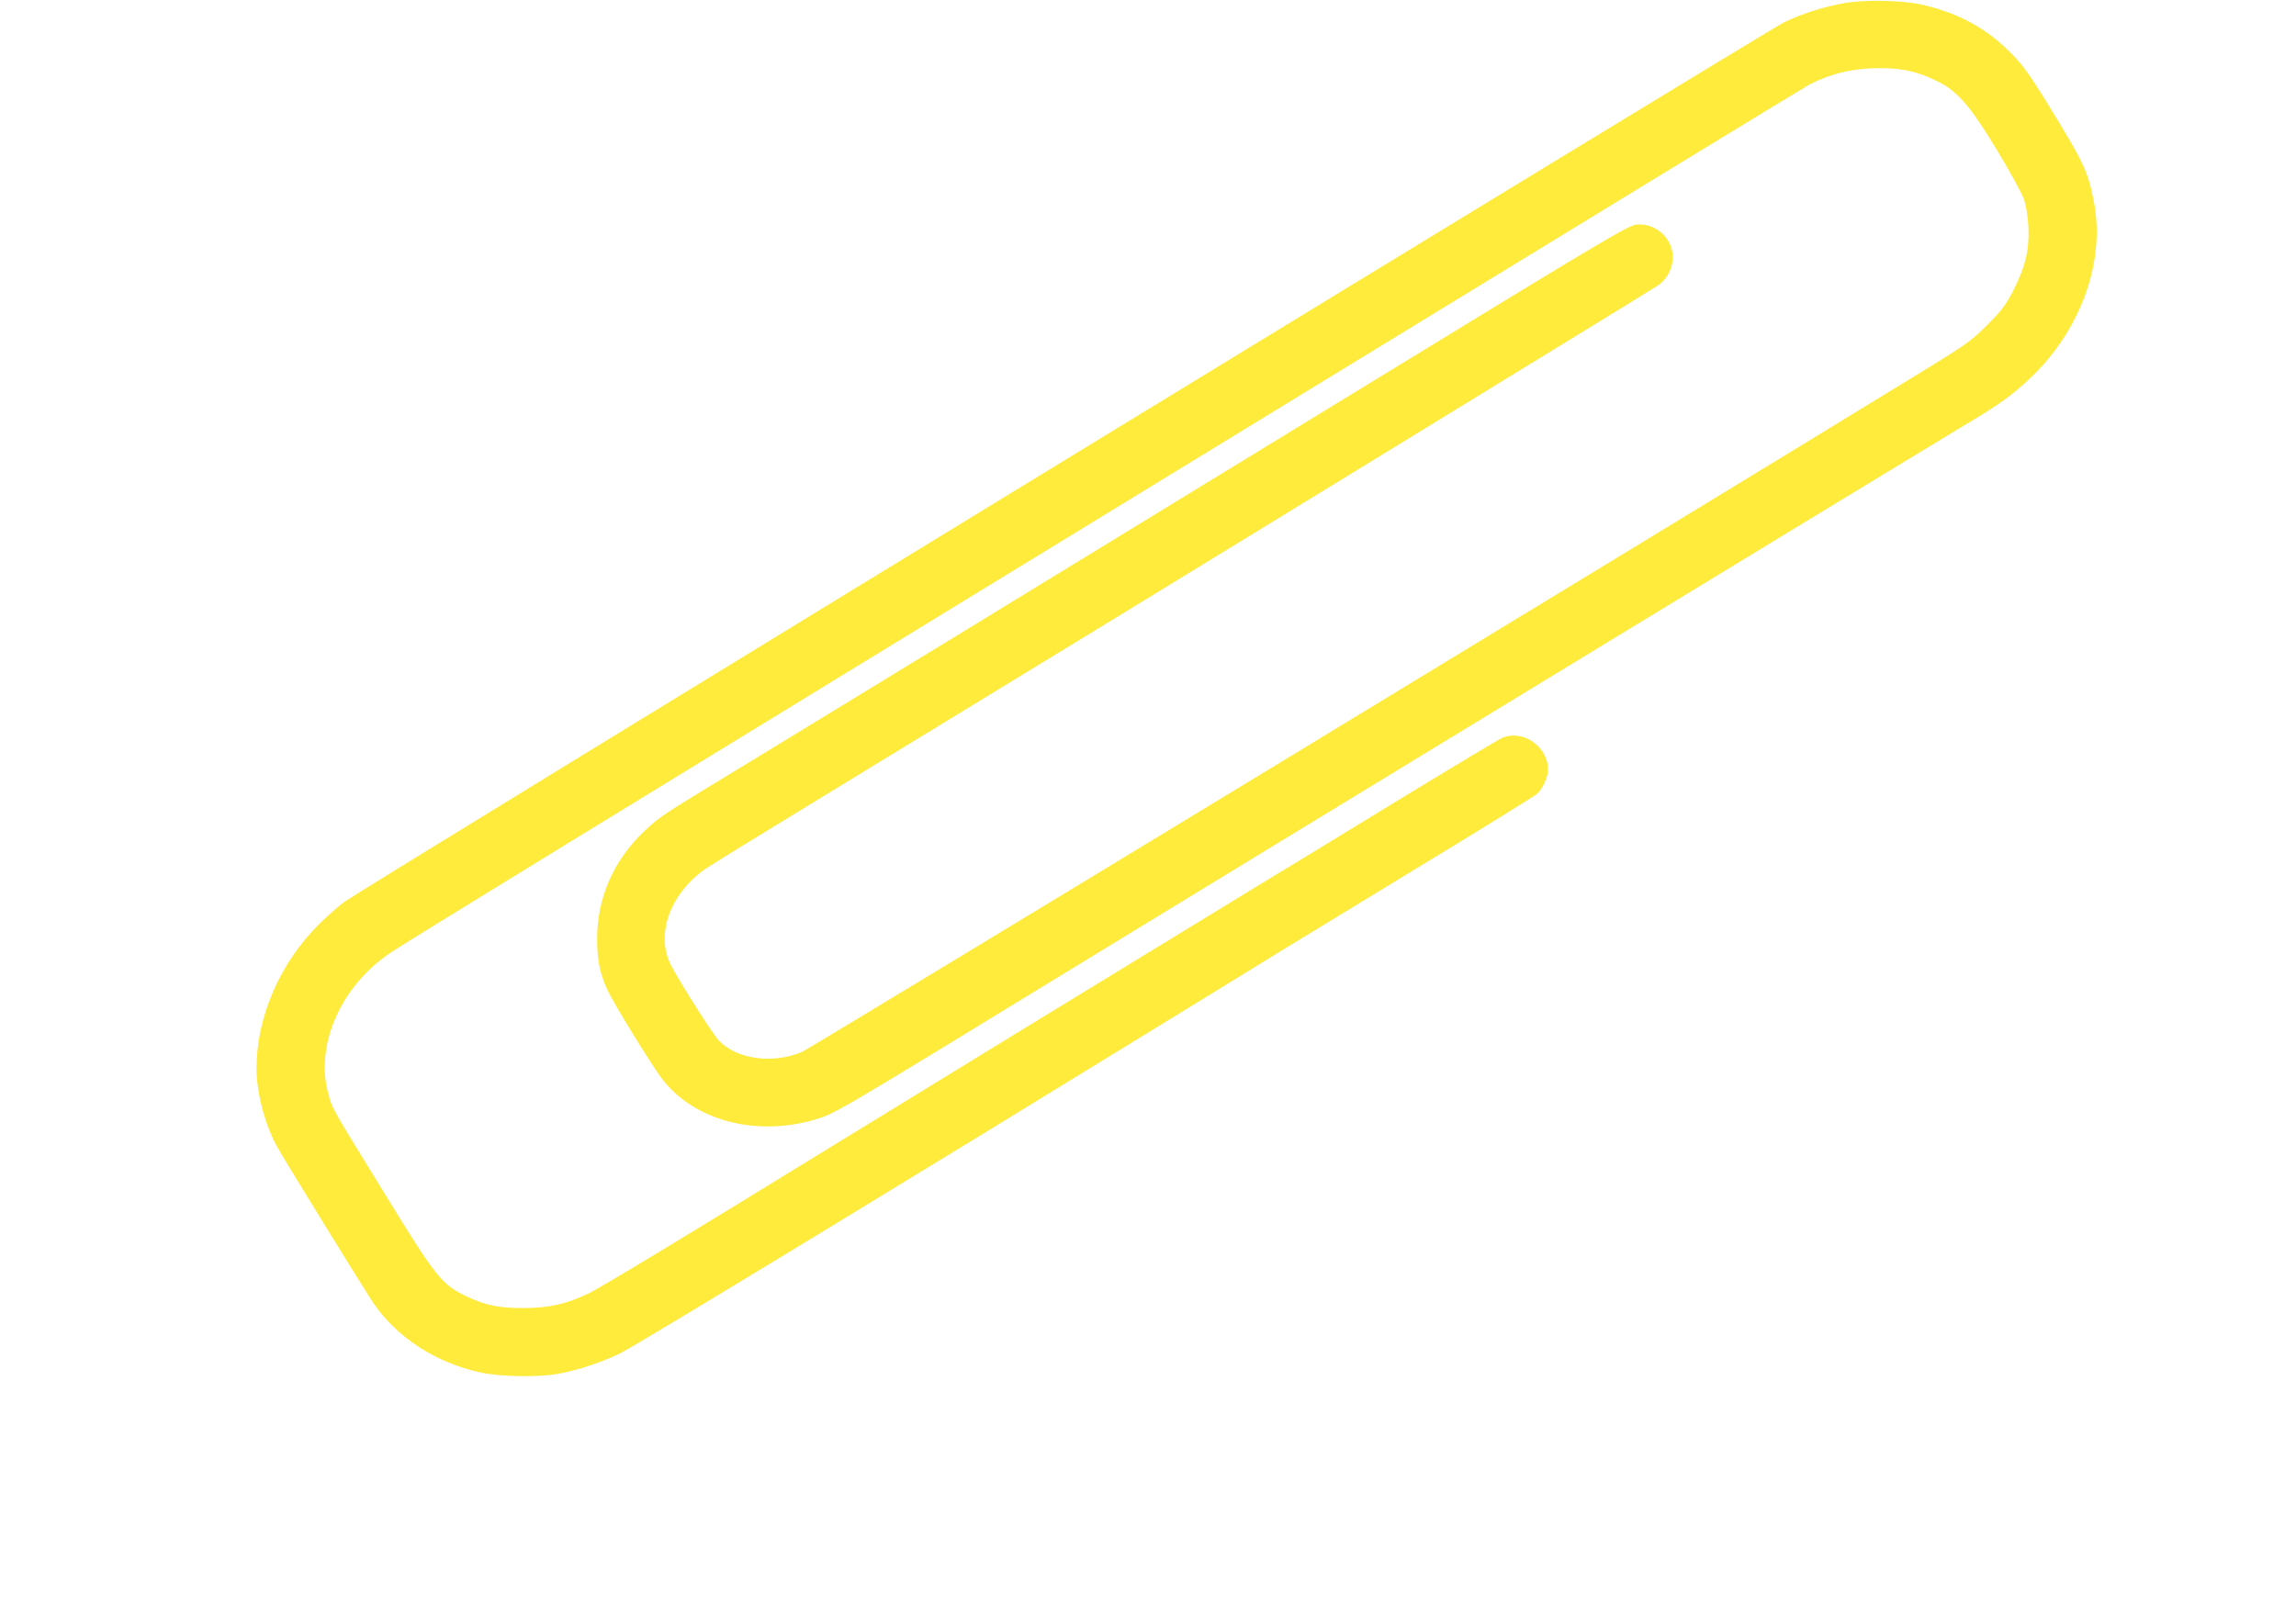 <?xml version="1.0" standalone="no"?>
<!DOCTYPE svg PUBLIC "-//W3C//DTD SVG 20010904//EN"
 "http://www.w3.org/TR/2001/REC-SVG-20010904/DTD/svg10.dtd">
<svg version="1.0" xmlns="http://www.w3.org/2000/svg"
 width="1280pt" height="895pt" viewBox="0 0 1280 895"
 preserveAspectRatio="xMidYMid meet">
<g transform="translate(0,895) scale(0.1,-0.1)"
fill="#ffeb3b" stroke="none">
<path d="M10296 8935 c-120 -20 -243 -58 -351 -110 -94 -46 -7920 -4828 -8024
-4903 -33 -24 -96 -80 -140 -123 -220 -218 -351 -519 -351 -807 0 -137 50
-324 118 -442 69 -119 491 -804 535 -868 131 -190 342 -328 590 -384 110 -25
321 -29 437 -9 108 19 252 67 350 116 98 49 1661 1000 3102 1886 483 298 596
367 1368 837 338 205 626 384 639 395 31 29 61 94 61 135 1 128 -139 226 -254
178 -18 -7 -257 -151 -532 -318 -274 -168 -668 -408 -874 -533 -527 -321
-1810 -1106 -2280 -1395 -862 -530 -1348 -825 -1418 -857 -121 -56 -210 -76
-352 -77 -144 0 -215 15 -329 70 -129 63 -165 109 -441 559 -308 501 -296 479
-320 566 -75 271 70 600 345 785 95 64 872 541 5116 3136 1515 927 2774 1695
2797 1707 121 62 246 91 391 91 124 0 206 -18 311 -68 121 -57 189 -135 343
-389 70 -116 137 -238 149 -270 13 -37 22 -93 26 -154 6 -130 -15 -222 -81
-353 -44 -86 -66 -115 -147 -197 -86 -86 -118 -110 -345 -249 -1409 -864
-6223 -3789 -6266 -3807 -165 -67 -360 -40 -461 64 -34 35 -219 327 -268 422
-88 173 -2 404 200 541 30 20 291 181 580 357 1478 902 2262 1381 2920 1785
399 245 959 588 1245 763 286 175 536 329 556 342 64 42 99 130 79 202 -23 87
-106 146 -194 139 -47 -4 -160 -71 -1471 -873 -2324 -1422 -2905 -1776 -3420
-2090 -565 -343 -555 -337 -641 -418 -172 -161 -265 -372 -265 -602 0 -118 15
-193 57 -284 31 -70 242 -413 302 -493 176 -234 520 -328 852 -232 113 33 100
25 1450 851 947 579 4767 2906 4942 3010 189 112 261 161 351 242 308 271 461
676 388 1027 -33 162 -55 208 -245 518 -117 191 -155 243 -238 322 -130 126
-288 208 -483 250 -101 22 -301 26 -409 9z"/>
</g>
</svg>
